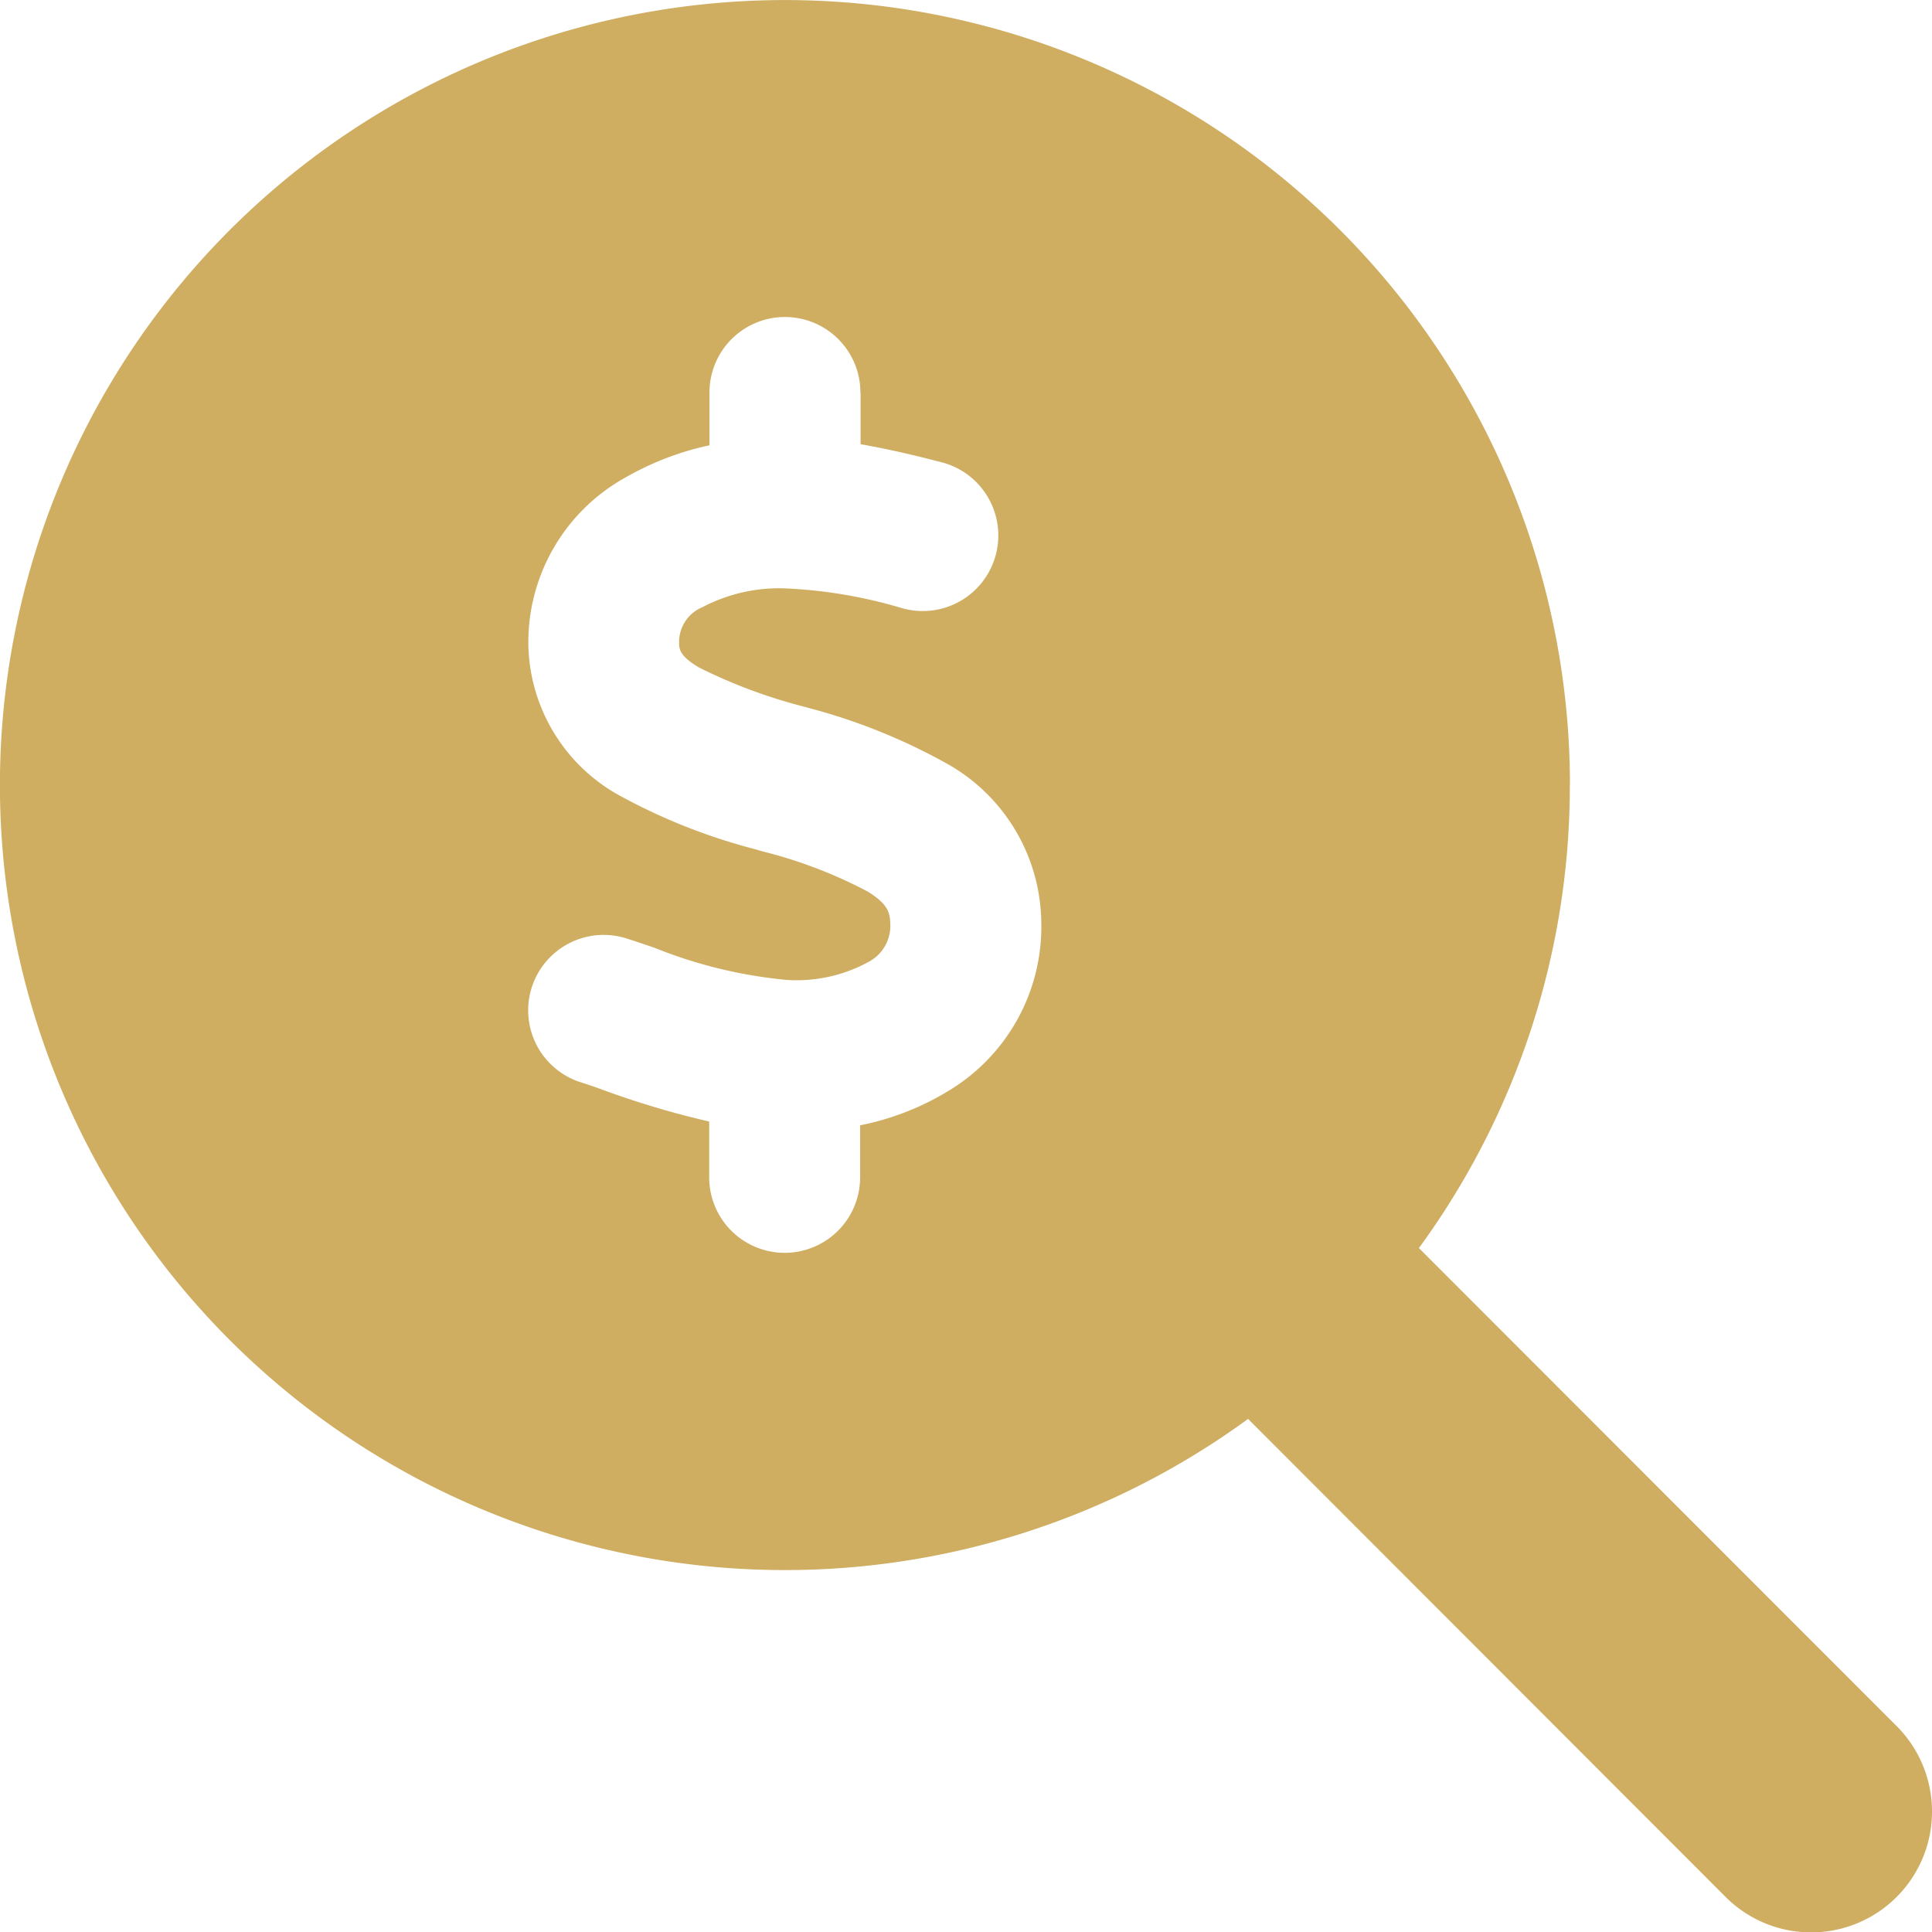<svg id="Magnifying_Glass_Dollar2_layer" data-name="Magnifying Glass Dollar2_layer" xmlns="http://www.w3.org/2000/svg" width="50" height="50.01" viewBox="0 0 50 50.01">
  <path id="Path_65506" data-name="Path 65506" d="M40.627,20.313A20.264,20.264,0,0,1,36.721,32.3L49.084,44.67a3.128,3.128,0,0,1-4.424,4.424L32.3,36.721a20.316,20.316,0,1,1,8.33-16.407ZM22.267,10.157a1.953,1.953,0,0,0-3.906,0v1.367a7.535,7.535,0,0,0-2.168.83,4.876,4.876,0,0,0-2.52,4.287,4.551,4.551,0,0,0,2.412,3.975,15.279,15.279,0,0,0,3.477,1.367l.166.049a12.074,12.074,0,0,1,2.735,1.045c.5.313.566.527.576.8a1.056,1.056,0,0,1-.576,1.025,3.881,3.881,0,0,1-2.09.459,12.156,12.156,0,0,1-3.428-.83q-.337-.117-.7-.234A1.952,1.952,0,1,0,15,28c.186.059.391.127.6.205h0a22.676,22.676,0,0,0,2.754.82V30.47a1.953,1.953,0,1,0,3.906,0V29.123a7,7,0,0,0,2.266-.879,4.956,4.956,0,0,0,2.422-4.395,4.768,4.768,0,0,0-2.4-4.063,15.333,15.333,0,0,0-3.623-1.465l-.068-.02a13.637,13.637,0,0,1-2.764-1.025c-.508-.3-.518-.479-.518-.654a.975.975,0,0,1,.605-.908,4.252,4.252,0,0,1,2.1-.488,12.406,12.406,0,0,1,3.047.508,1.956,1.956,0,1,0,1.006-3.779c-.635-.166-1.338-.332-2.061-.459V10.157Z" fill="#cfad61"/>
</svg>
